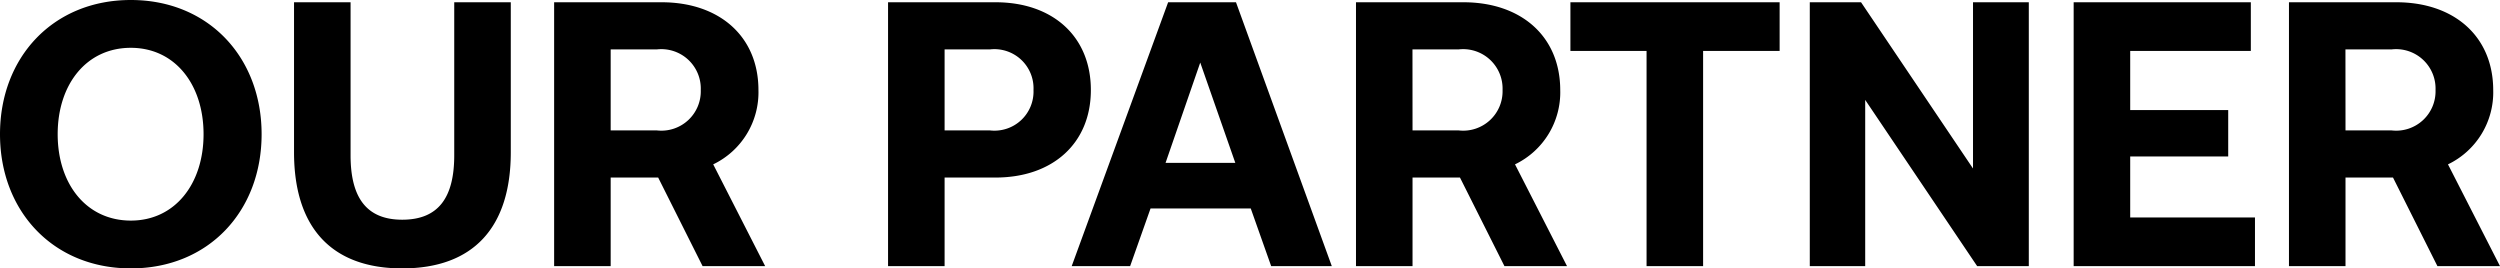 <svg xmlns="http://www.w3.org/2000/svg" width="159.168" height="17.088" viewBox="0 0 159.168 17.088">
  <path id="img_partner_title" d="M17.424-8.4c0-4.9-3.384-8.544-8.328-8.544S.768-13.3.768-8.4,4.152.144,9.1.144,17.424-3.5,17.424-8.4ZM4.44-8.4c0-3.168,1.824-5.5,4.656-5.5,2.808,0,4.632,2.328,4.632,5.5S11.9-2.9,9.1-2.9C6.264-2.9,4.44-5.232,4.44-8.4Zm15.048-8.4v9.552c0,4.776,2.376,7.392,6.888,7.392,4.536,0,6.912-2.616,6.912-7.392V-16.8h-3.6v9.744c0,2.664-.984,4.1-3.312,4.1-2.3,0-3.288-1.44-3.288-4.1V-16.8Zm23.4,0h-6.84V0h3.6V-5.64h3.024L45.5,0h3.984L46.176-6.48a5.086,5.086,0,0,0,2.88-4.728C49.056-14.616,46.584-16.8,42.888-16.8Zm-3.24,3H42.6a2.512,2.512,0,0,1,2.784,2.592A2.507,2.507,0,0,1,42.6-8.64H39.648Zm24.5-3h-6.84V0h3.6V-5.64h3.24c3.648,0,6.072-2.184,6.072-5.568C70.224-14.616,67.8-16.8,64.152-16.8Zm-3.24,3h2.9a2.492,2.492,0,0,1,2.76,2.592,2.487,2.487,0,0,1-2.76,2.568h-2.9ZM69,0h3.72l1.3-3.672H80.4L81.7,0H85.56l-6.1-16.8h-4.32Zm5.976-6.576,2.208-6.384,2.232,6.384ZM93.936-16.8H87.1V0h3.6V-5.64H93.72L96.552,0h3.984L97.224-6.48a5.086,5.086,0,0,0,2.88-4.728C100.1-14.616,97.632-16.8,93.936-16.8Zm-3.24,3h2.952a2.512,2.512,0,0,1,2.784,2.592A2.507,2.507,0,0,1,93.648-8.64H90.7Zm10.056-3v3.1H105.6V0h3.6V-13.7h4.872v-3.1ZM115.992,0h3.528V-10.584L126.648,0h3.288V-16.8h-3.552V-6.216L119.256-16.8h-3.264Zm16.8-16.8V0h11.544V-3.1h-7.944V-6.984h6.24V-9.936h-6.24V-13.7h7.68v-3.1Zm20.544,0H146.5V0h3.6V-5.64h3.024L155.952,0h3.984l-3.312-6.48a5.086,5.086,0,0,0,2.88-4.728C159.5-14.616,157.032-16.8,153.336-16.8Zm-3.24,3h2.952a2.512,2.512,0,0,1,2.784,2.592,2.507,2.507,0,0,1-2.784,2.568H150.1Z" transform="translate(-0.768 16.944)"/>
</svg>
